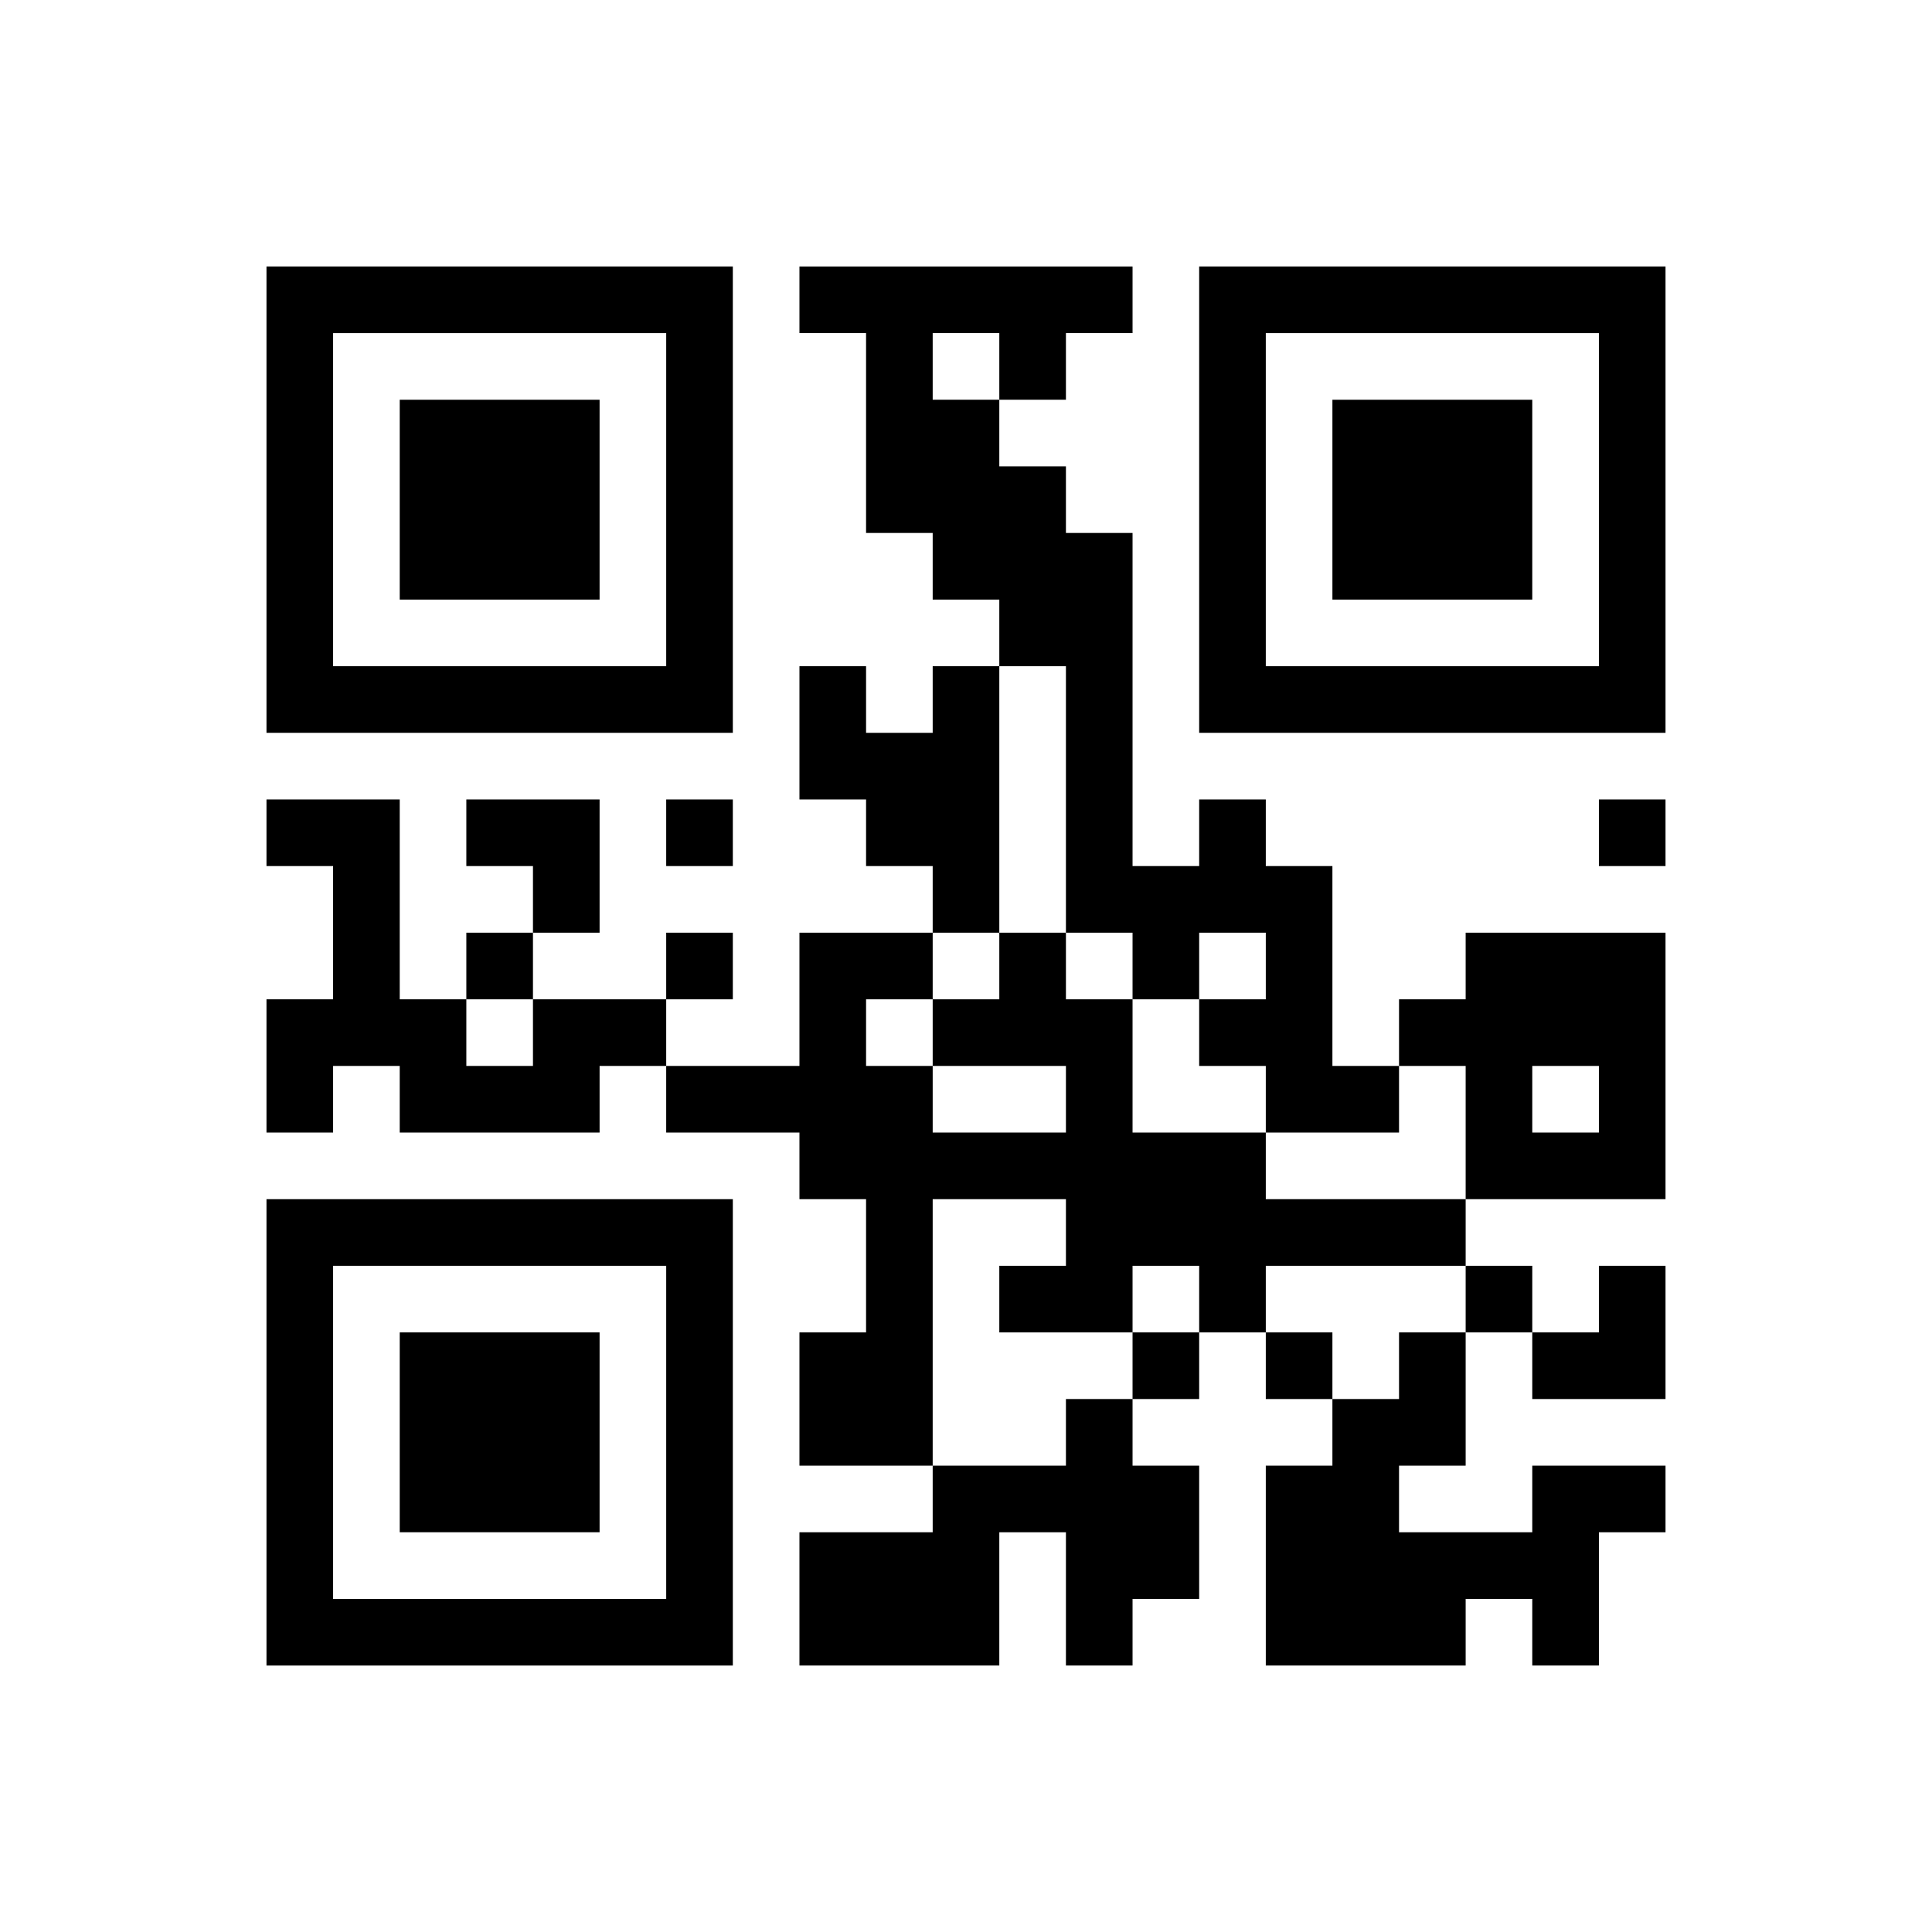<?xml version="1.0" encoding="UTF-8" standalone="no"?>
<svg xmlns="http://www.w3.org/2000/svg"
            xmlns:xlink="http://www.w3.org/1999/xlink"
            version="1.1"
            baseProfile="full"
            viewBox="-4 -4 29 29" 
            width="116"
            height="116"
            id="qrcode-854ca528d30c0ac684663119ac90947e">
<symbol id="tracker"><path d="m 0 7 0 7 7 0 0 -7 -7 0 z m 1 1 5 0 0 5 -5 0 0 -5 z m 1 1 0 3 3 0 0 -3 -3 0 z" style="fill:#000000;stroke:none"></path></symbol>
<use x="0" y="-7" xlink:href="#tracker"></use>
<use x="0" y="7" xlink:href="#tracker"></use>
<use x="14" y="-7" xlink:href="#tracker"></use>
<path d="M10,6 h1v4h-1v-1h-1v-1h-1v-2h1v1h1v-1 M14,8 h1v1h1v3h1v1h-2v-1h-1v-1h1v-1h-1v1h-1v-1h-1v-4h-1v-1h-1v-1h-1v-3h-1v-1h5v1h-1v1h-1v1h1v1h1v5h1v-1 M10,1 v1h1v-1h-1 M11,10 h1v1h1v2h2v1h3v1h-3v1h-1v-1h-1v1h-2v-1h1v-1h-2v4h-2v-2h1v-2h-1v-1h-2v-1h2v-2h2v1h1v-1 M10,12 v1h2v-1h-2 M9,11 v1h1v-1h-1 M18,10 h3v4h-3v-2h-1v-1h1v-1 M19,12 v1h1v-1h-1 M4,11 h2v1h-1v1h-3v-1h-1v1h-1v-2h1v-2h-1v-1h2v3h1v1h1v-1 M12,17 h1v1h1v2h-1v1h-1v-2h-1v2h-3v-2h2v-1h2v-1 M19,18 h2v1h-1v2h-1v-1h-1v1h-3v-3h1v-1h1v-1h1v2h-1v1h2v-1 M6,8 v1h1v-1h-1 M20,8 v1h1v-1h-1 M3,10 v1h1v-1h-1 M6,10 v1h1v-1h-1 M18,15 v1h1v-1h-1 M13,16 v1h1v-1h-1 M15,16 v1h1v-1h-1 M3,8 h2v2h-1v-1h-1z M19,15 m1,0h1v2h-2v-1h1z" style="fill:#000000;stroke:none" ></path></svg>